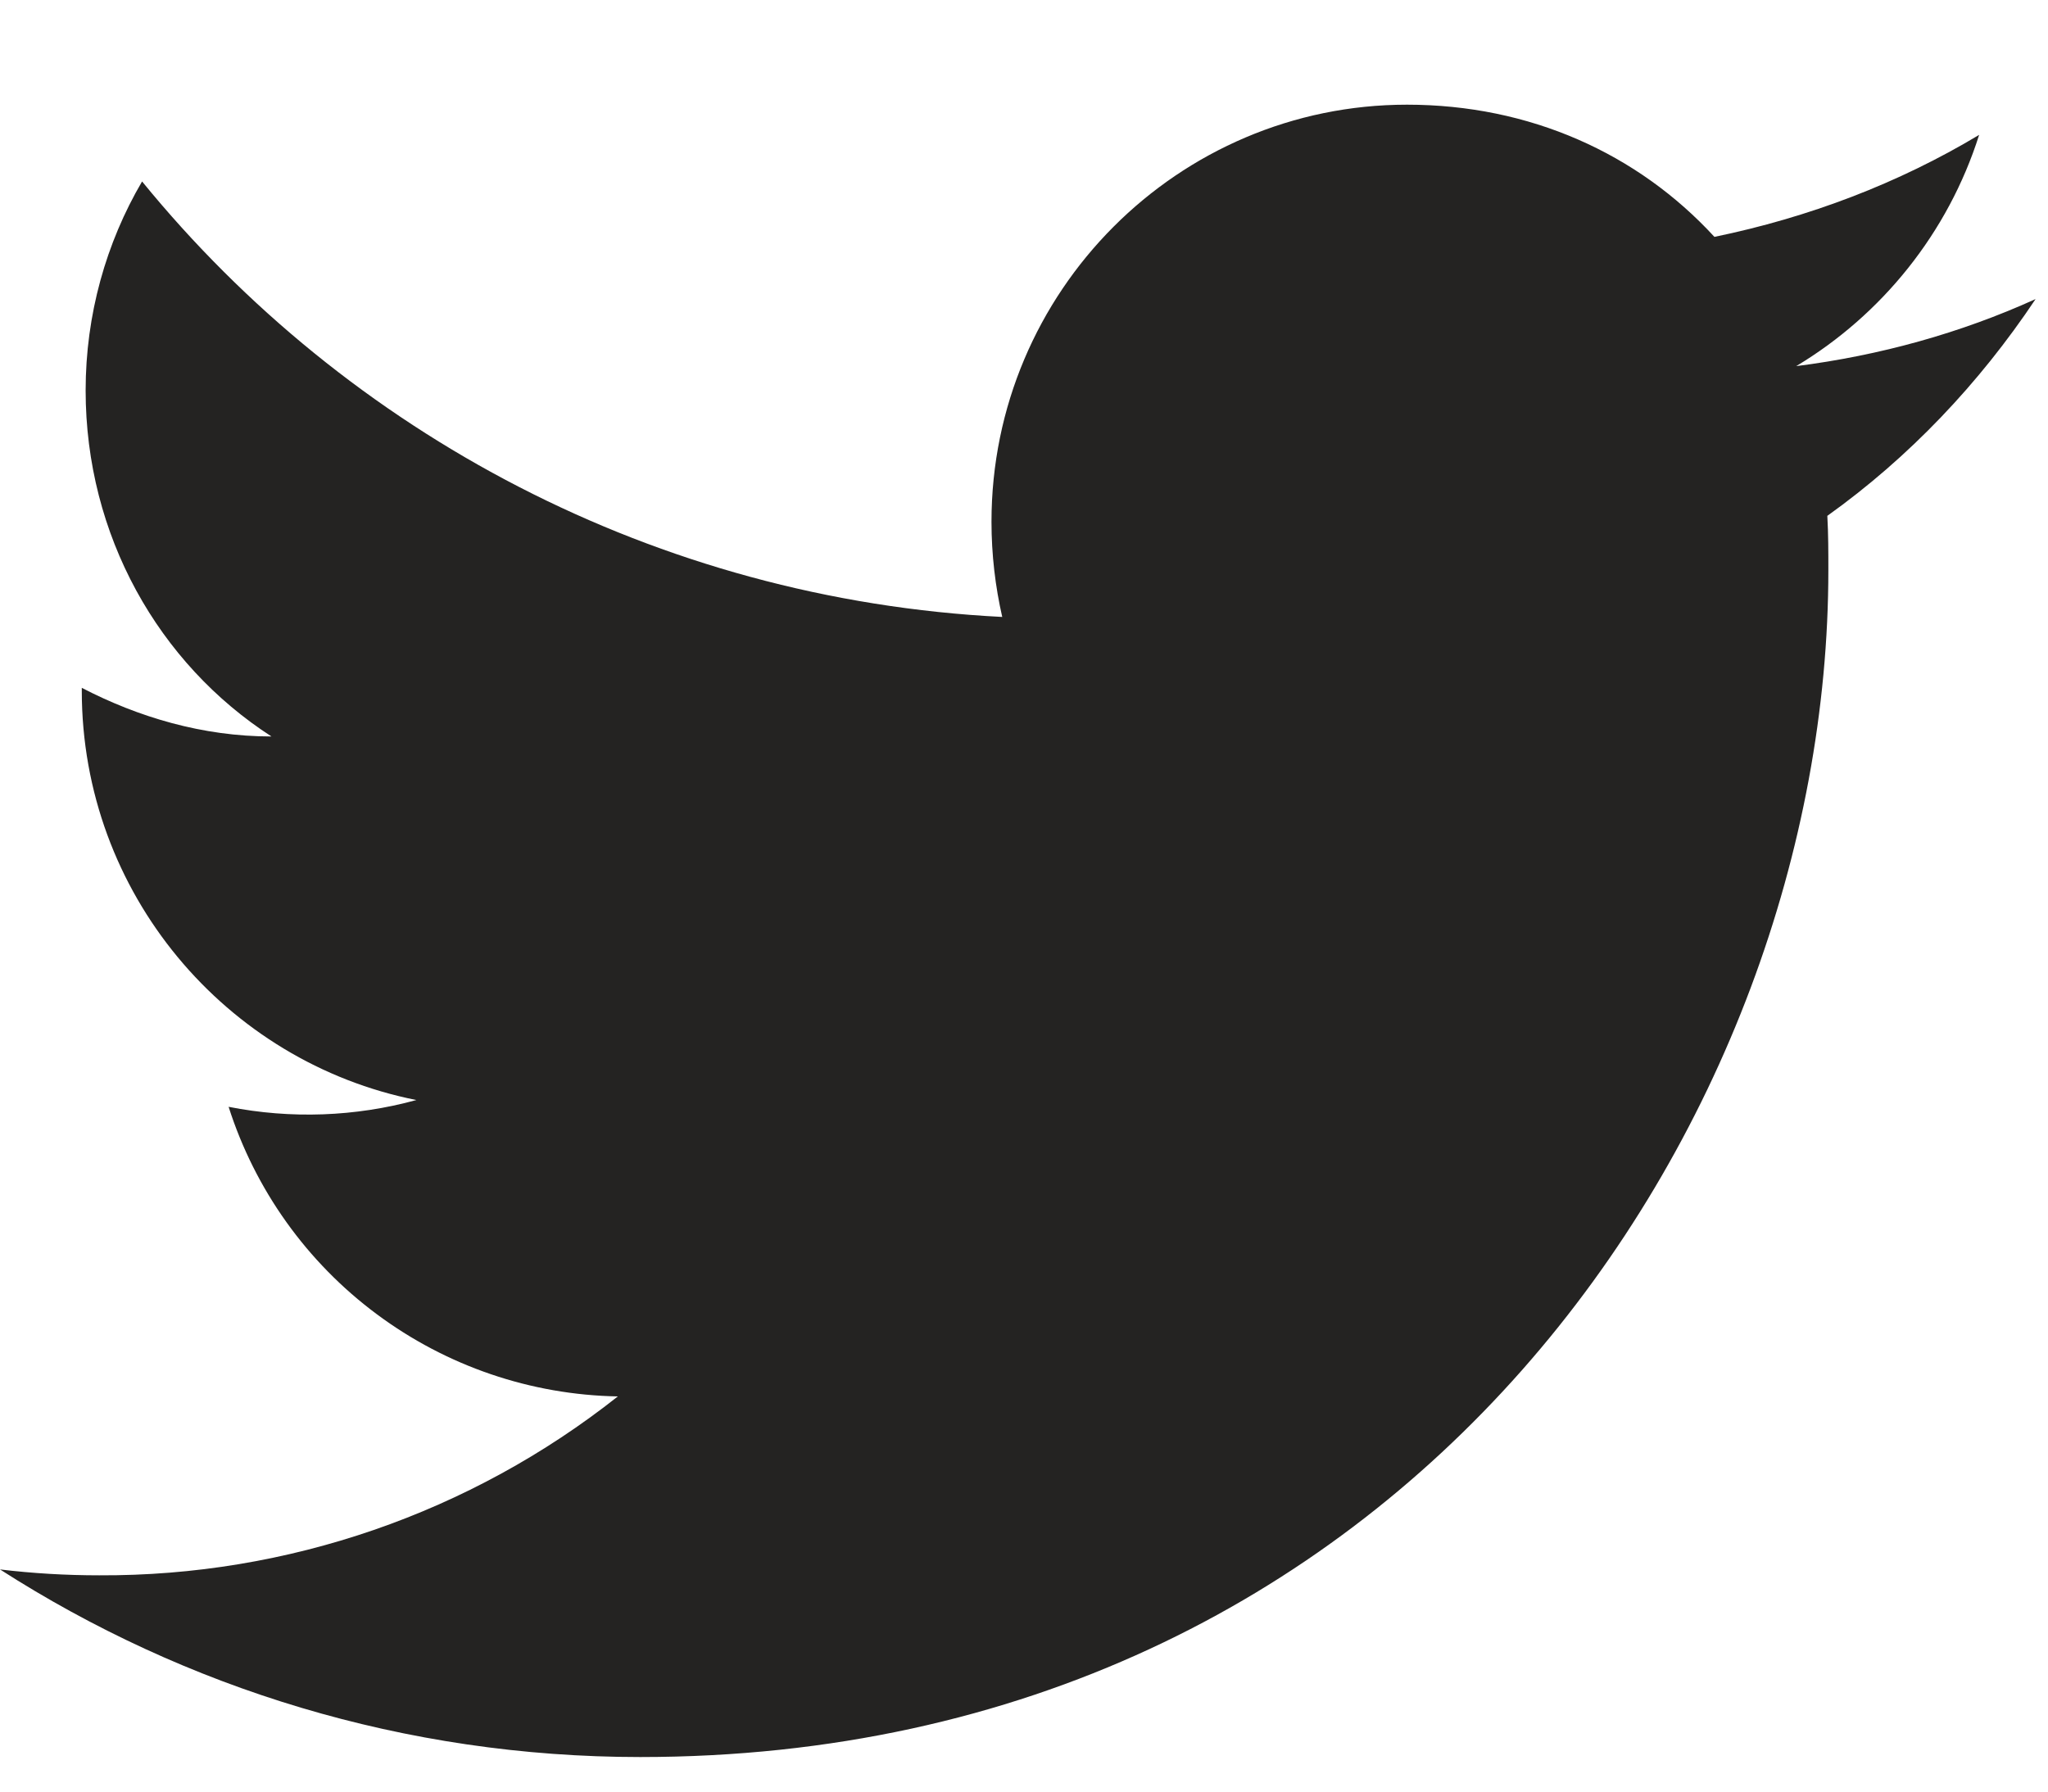 <svg width="16" height="14" viewBox="0 0 16 14" fill="none" xmlns="http://www.w3.org/2000/svg">
<path d="M15.903 2.337C15.317 2.603 14.686 2.778 14.033 2.861C14.702 2.459 15.219 1.821 15.462 1.054C14.831 1.433 14.131 1.699 13.394 1.851C12.794 1.198 11.95 0.818 10.992 0.818C9.206 0.818 7.746 2.276 7.746 4.077C7.746 4.335 7.776 4.585 7.83 4.821C5.123 4.684 2.714 3.385 1.11 1.418C0.829 1.897 0.669 2.459 0.669 3.051C0.669 4.183 1.239 5.186 2.121 5.755C1.581 5.755 1.079 5.603 0.639 5.375V5.398C0.639 6.978 1.764 8.3 3.253 8.596C2.775 8.727 2.273 8.745 1.786 8.649C1.993 9.297 2.397 9.863 2.943 10.269C3.488 10.675 4.147 10.9 4.827 10.912C3.674 11.824 2.246 12.317 0.775 12.31C0.517 12.31 0.258 12.295 0 12.264C1.444 13.191 3.162 13.73 5.002 13.73C10.992 13.73 14.284 8.763 14.284 4.456C14.284 4.312 14.284 4.175 14.276 4.031C14.914 3.575 15.462 2.998 15.903 2.337Z" fill="#242322"/>
</svg>
